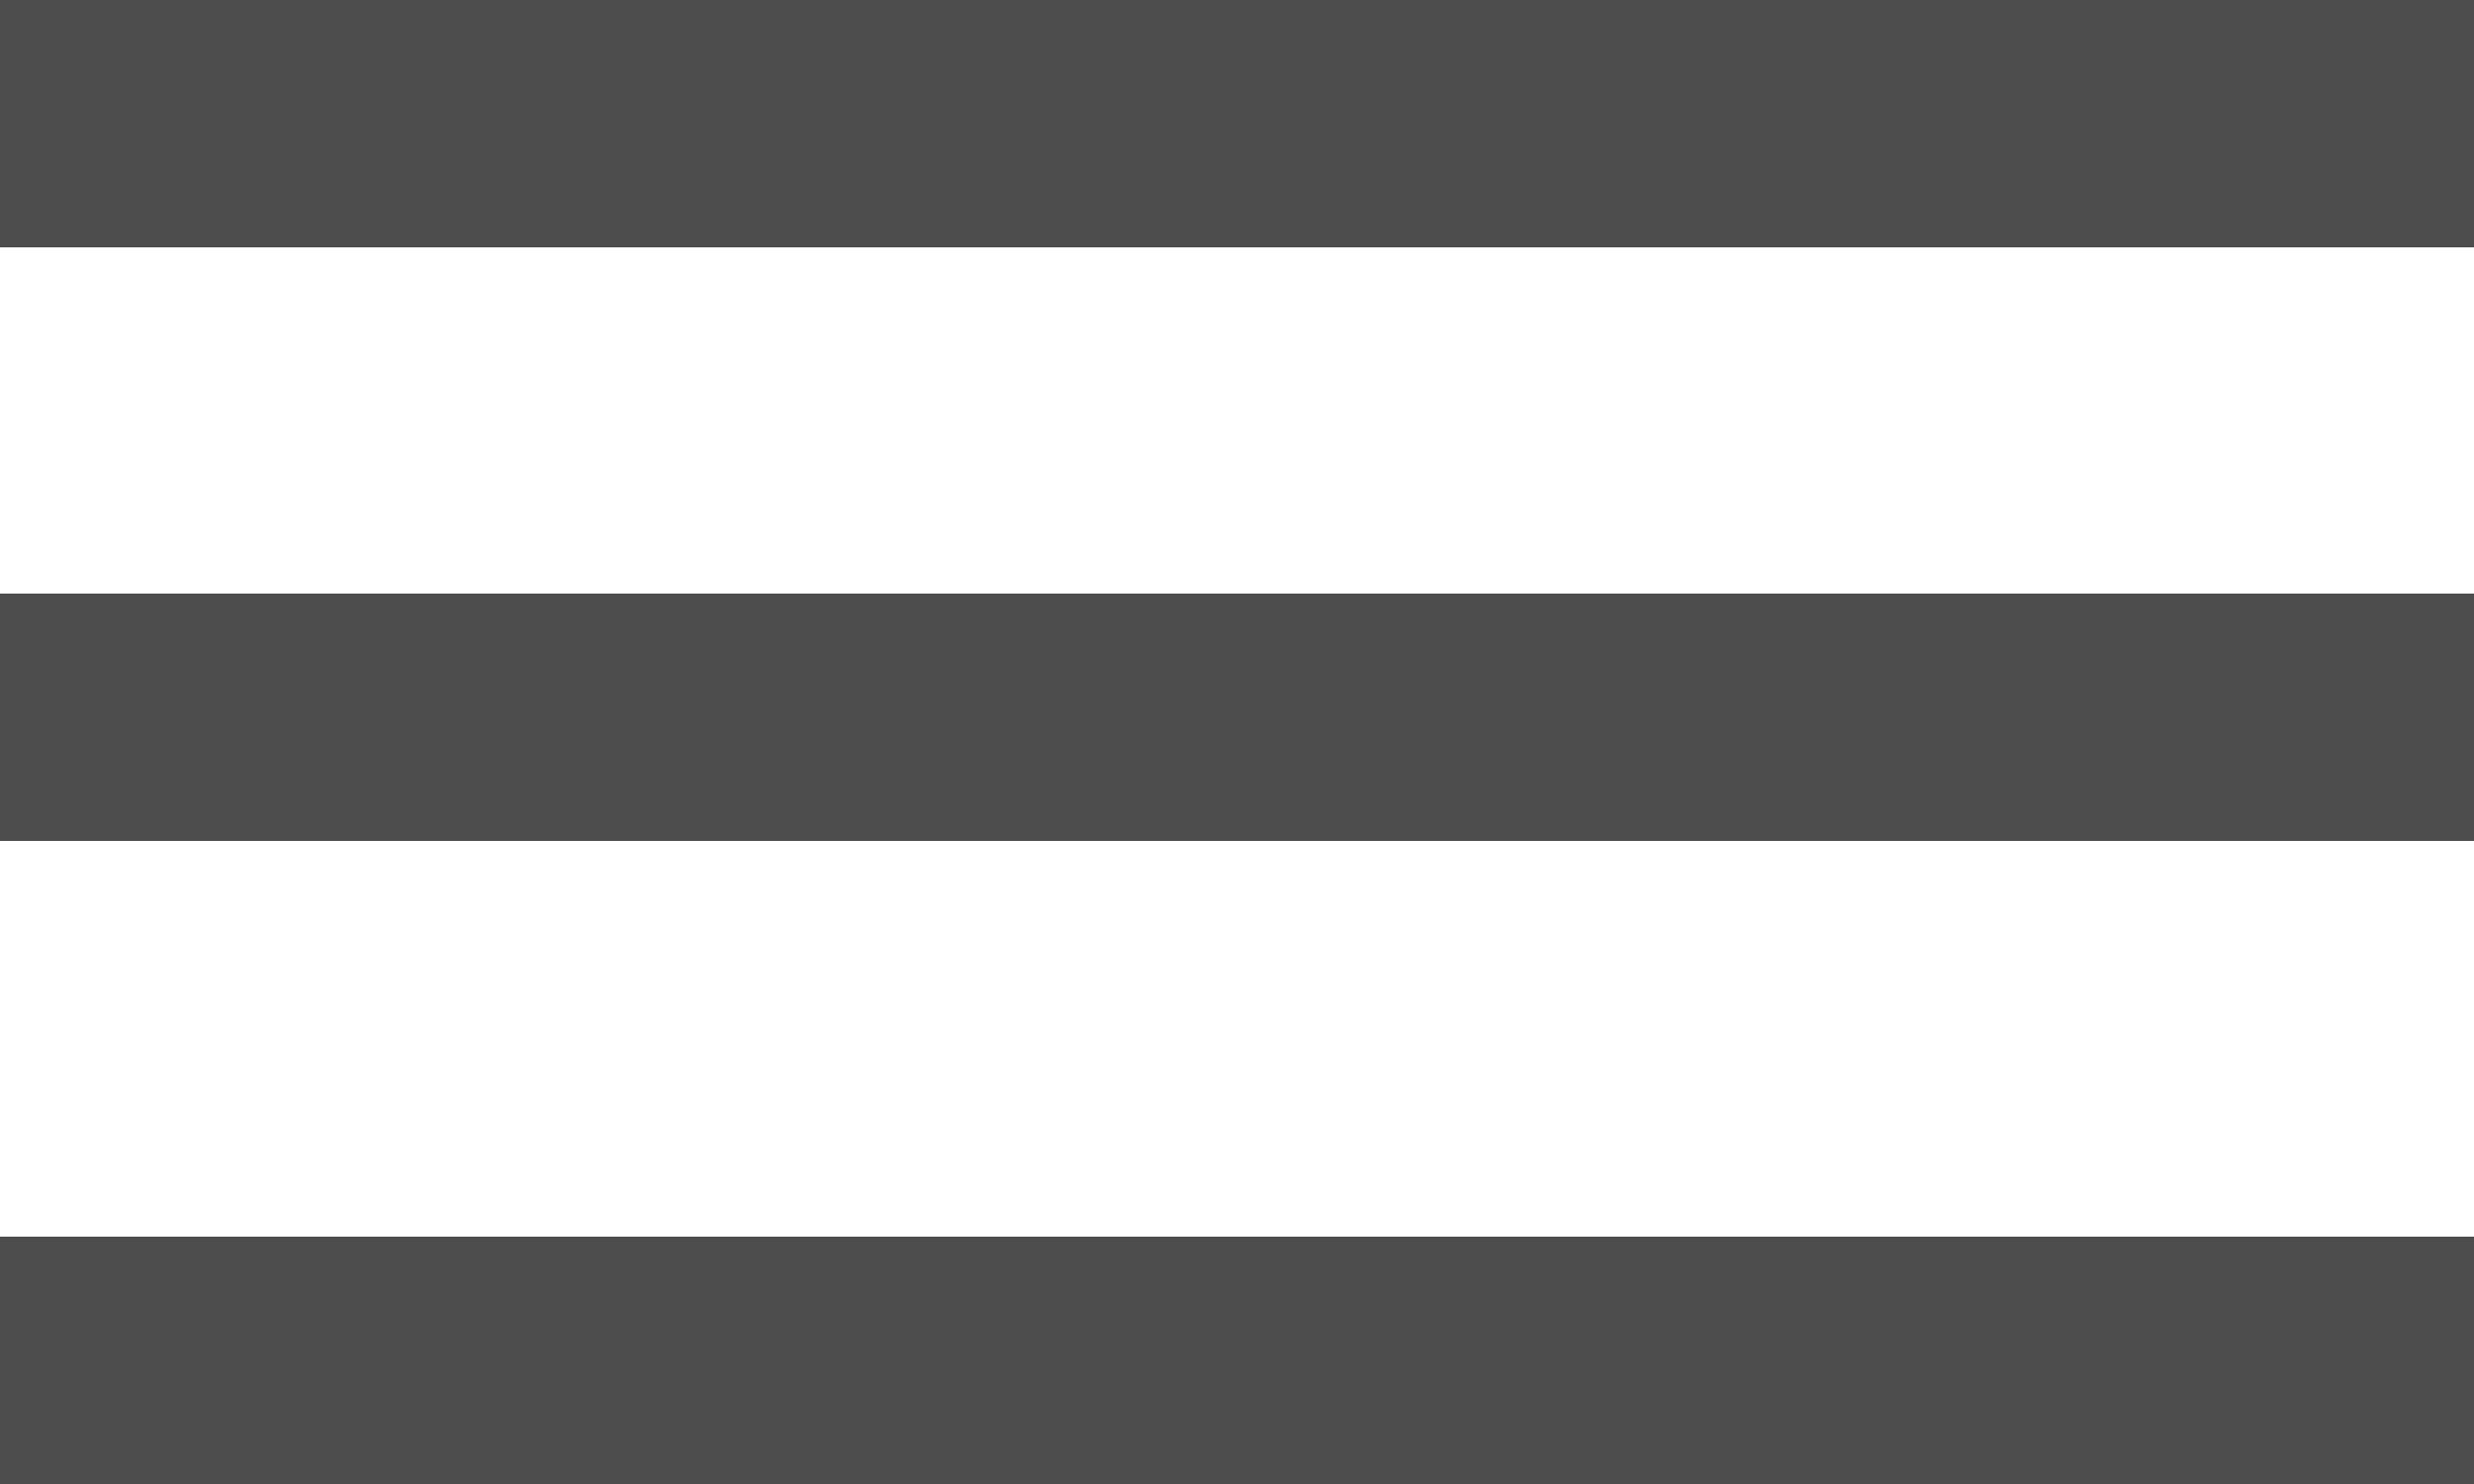<svg id="Menu" xmlns="http://www.w3.org/2000/svg" viewBox="0 0 50 30"><defs><style>.cls-1{fill:#4d4d4d;}</style></defs><title>menu</title><rect class="cls-1" width="50" height="5"/><rect class="cls-1" y="12" width="50" height="5"/><rect class="cls-1" y="25" width="50" height="5"/></svg>
